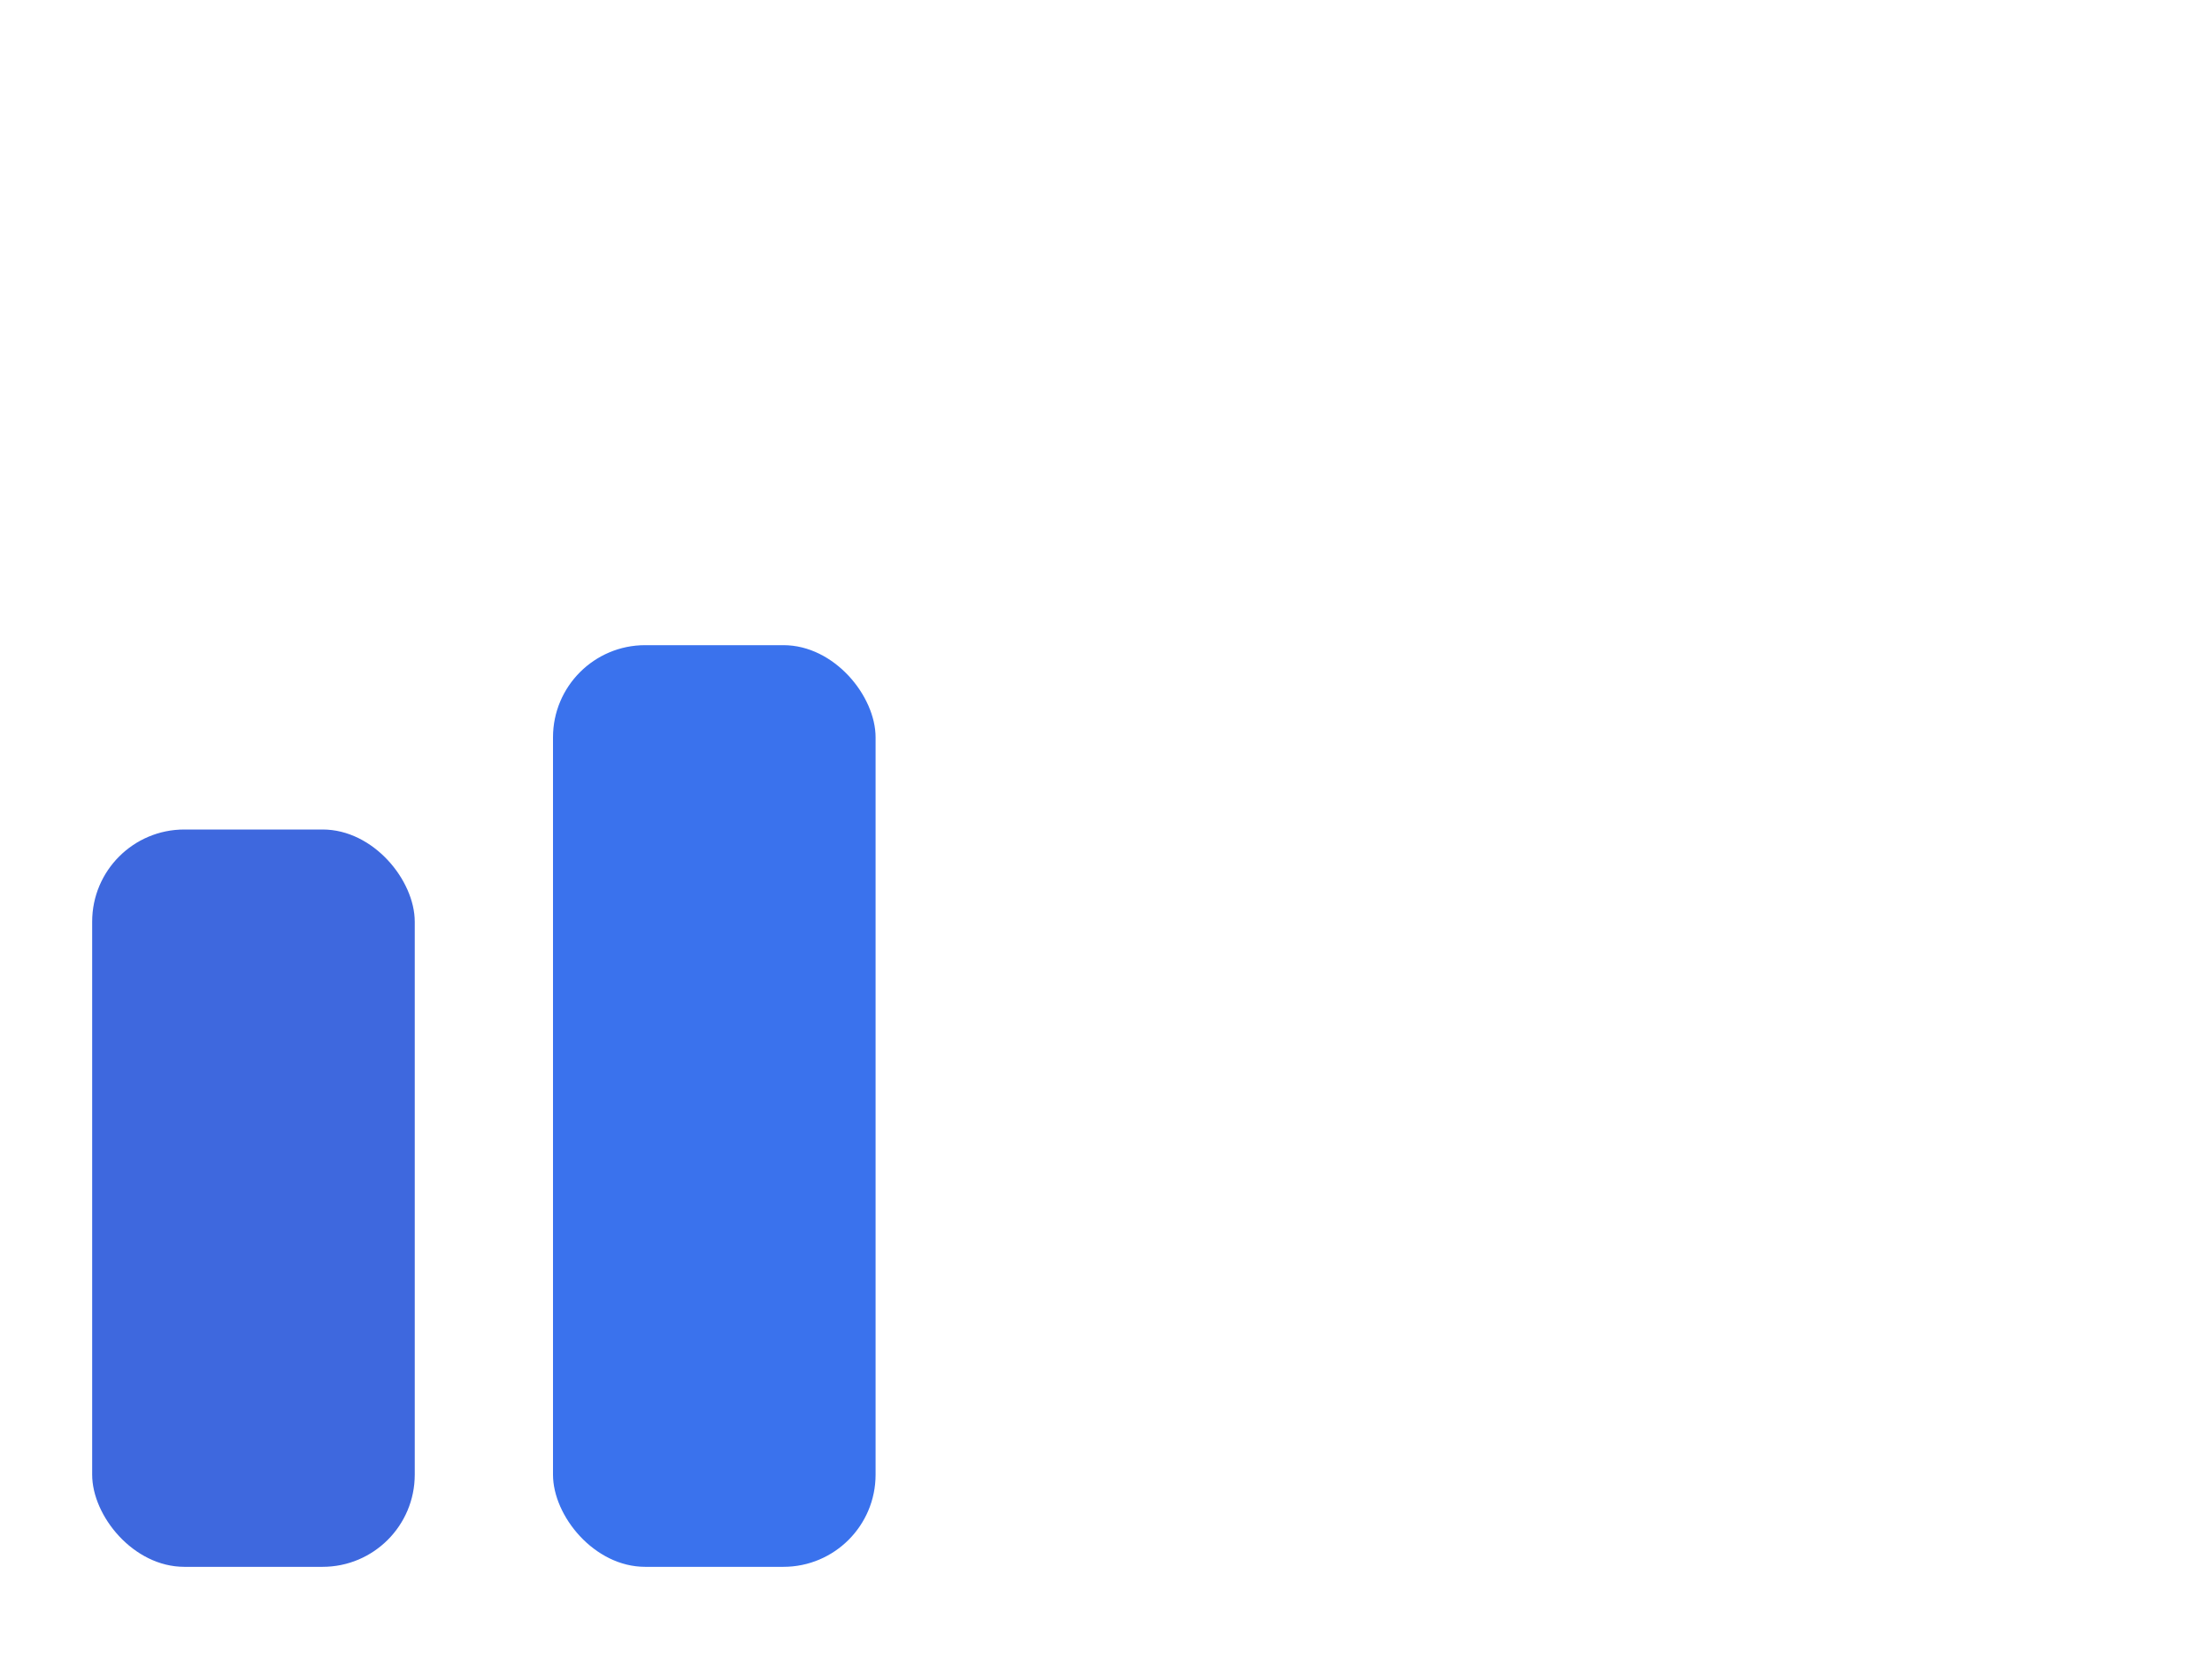 <svg xmlns="http://www.w3.org/2000/svg" version="1.1" xmlns:xlink="http://www.w3.org/1999/xlink" width="96" height="72"><svg width="96" height="72" viewBox="0 0 96 72" xmlns="http://www.w3.org/2000/svg" role="img" aria-labelledby="title">
  <title id="SvgjsTitle1006">WinBoard</title>
  <defs>
    <linearGradient id="SvgjsLinearGradient1005" x1="0%" y1="100%" x2="0%" y2="0%">
      <stop offset="0%" stop-color="#0EA5E9"></stop>
      <stop offset="100%" stop-color="#38BDF8"></stop>
    </linearGradient>
    <linearGradient id="SvgjsLinearGradient1004" x1="0%" y1="100%" x2="0%" y2="0%">
      <stop offset="0%" stop-color="#22D3EE"></stop>
      <stop offset="100%" stop-color="#34D399"></stop>
    </linearGradient>
  </defs>
  <rect x="4" y="36" width="14" height="32" rx="4" fill="#1d4ed8" opacity="0.85"></rect>
  <rect x="24" y="28" width="14" height="40" rx="4" fill="#2563eb" opacity="0.9"></rect>
  <rect x="44" y="20" width="14" height="48" rx="4" fill="url(#barGradient)"></rect>
  <rect x="64" y="12" width="14" height="56" rx="4" fill="url(#barGradient)" opacity="0.9"></rect>
  <path d="M82 44v24h14V44h10L89 12 72 44h10z" fill="url(#arrowGradient)"></path>
</svg><style>@media (prefers-color-scheme: light) { :root { filter: none; } }
@media (prefers-color-scheme: dark) { :root { filter: none; } }
</style></svg>